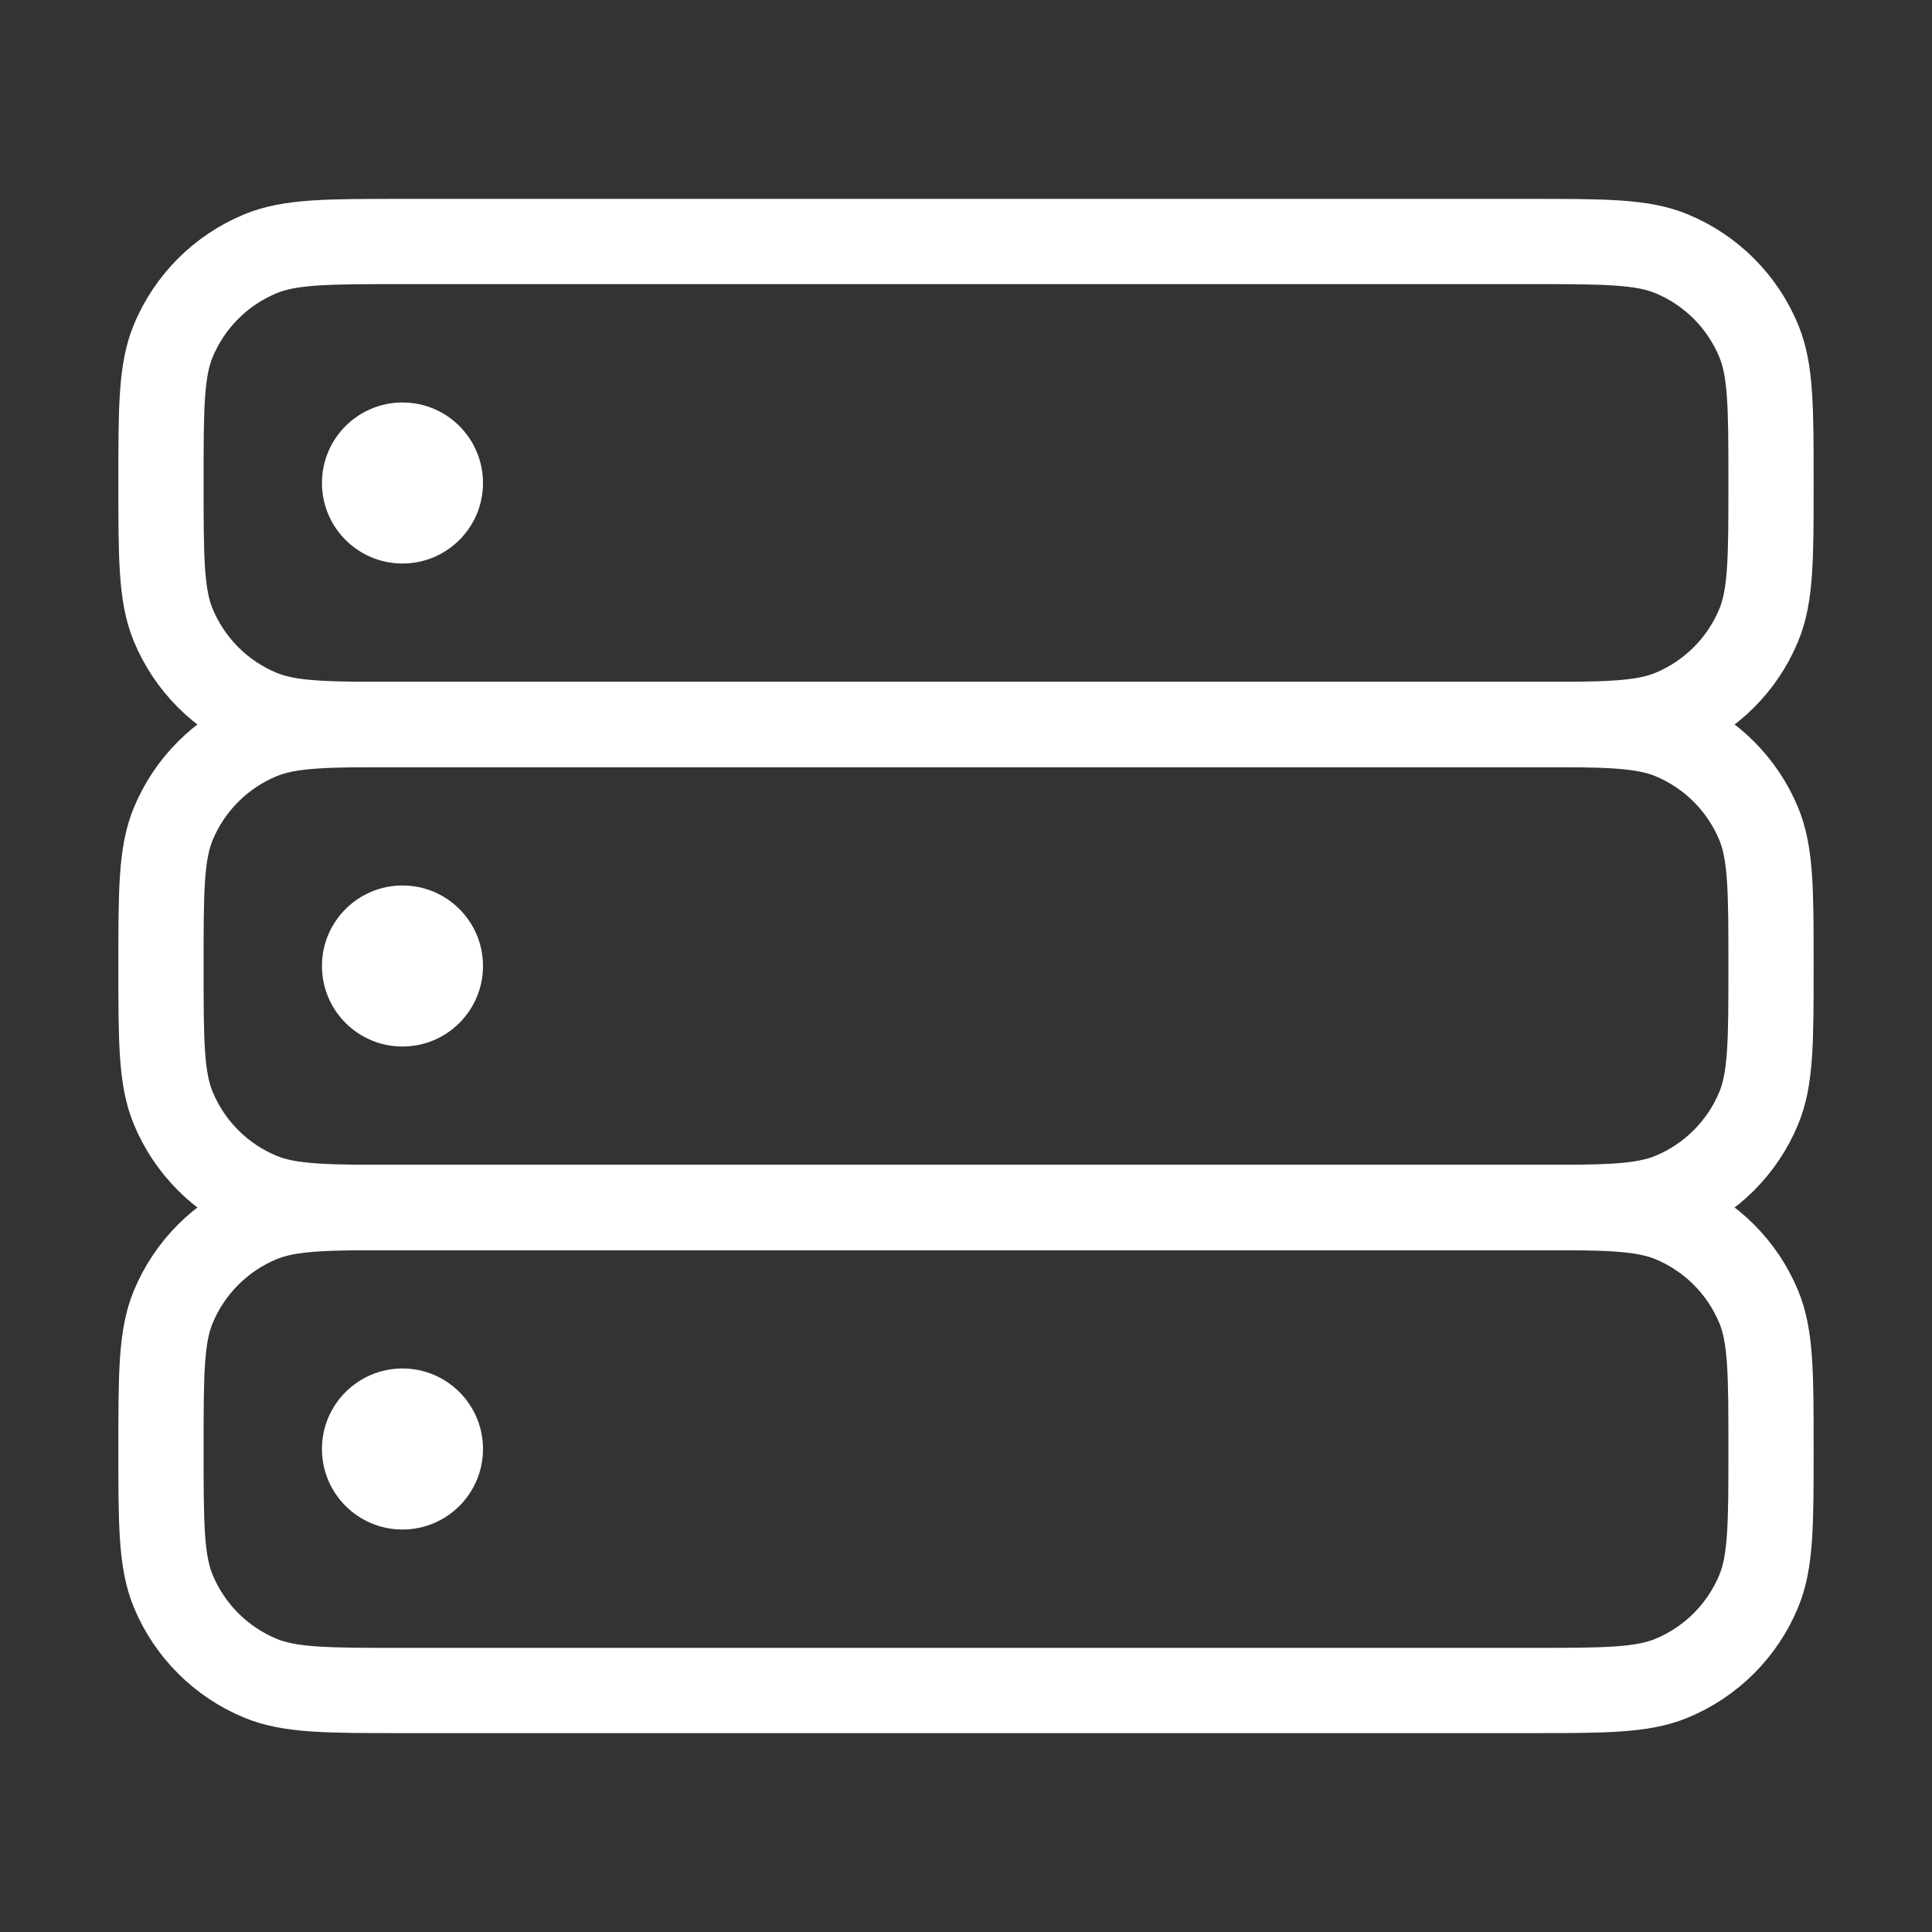 <?xml version="1.0" encoding="UTF-8"?>
<svg xmlns="http://www.w3.org/2000/svg" width="34" height="34" viewBox="0 0 34 34" fill="none">
  <rect x="0" y="0" width="34" height="34" fill="#333333" stroke="none"/>
  <path d="M2.833 25.5C2.833 24.18 2.833 23.52 3.049 22.999C3.337 22.305 3.888 21.753 4.583 21.466C5.103 21.25 5.763 21.25 7.083 21.25H26.917C28.237 21.25 28.897 21.25 29.418 21.466C30.112 21.753 30.664 22.305 30.951 22.999C31.167 23.52 31.167 24.18 31.167 25.5C31.167 26.82 31.167 27.48 30.951 28.001C30.664 28.695 30.112 29.247 29.418 29.534C28.897 29.75 28.237 29.75 26.917 29.75H7.083C5.763 29.75 5.103 29.75 4.583 29.534C3.888 29.247 3.337 28.695 3.049 28.001C2.833 27.48 2.833 26.82 2.833 25.5Z" stroke="white" stroke-width="1.5"></path>
  <path d="M2.833 17C2.833 15.68 2.833 15.02 3.049 14.499C3.337 13.805 3.888 13.253 4.583 12.966C5.103 12.75 5.763 12.75 7.083 12.75H26.917C28.237 12.75 28.897 12.75 29.418 12.966C30.112 13.253 30.664 13.805 30.951 14.499C31.167 15.02 31.167 15.68 31.167 17C31.167 18.32 31.167 18.98 30.951 19.501C30.664 20.195 30.112 20.747 29.418 21.034C28.897 21.25 28.237 21.25 26.917 21.25H7.083C5.763 21.25 5.103 21.25 4.583 21.034C3.888 20.747 3.337 20.195 3.049 19.501C2.833 18.98 2.833 18.32 2.833 17Z" stroke="white" stroke-width="1.5"></path>
  <path d="M2.833 8.5C2.833 7.18 2.833 6.52 3.049 5.999C3.337 5.305 3.888 4.753 4.583 4.466C5.103 4.25 5.763 4.25 7.083 4.25H26.917C28.237 4.25 28.897 4.25 29.418 4.466C30.112 4.753 30.664 5.305 30.951 5.999C31.167 6.52 31.167 7.18 31.167 8.5C31.167 9.82 31.167 10.48 30.951 11.001C30.664 11.695 30.112 12.247 29.418 12.534C28.897 12.75 28.237 12.75 26.917 12.75H7.083C5.763 12.75 5.103 12.75 4.583 12.534C3.888 12.247 3.337 11.695 3.049 11.001C2.833 10.48 2.833 9.82 2.833 8.5Z" stroke="white" stroke-width="1.5"></path>
  <ellipse cx="7.083" cy="17" rx="1.417" ry="1.417" fill="white"></ellipse>
  <circle cx="7.083" cy="8.5" r="1.417" fill="white"></circle>
  <ellipse cx="7.083" cy="25.5" rx="1.417" ry="1.417" fill="white"></ellipse>
</svg>
